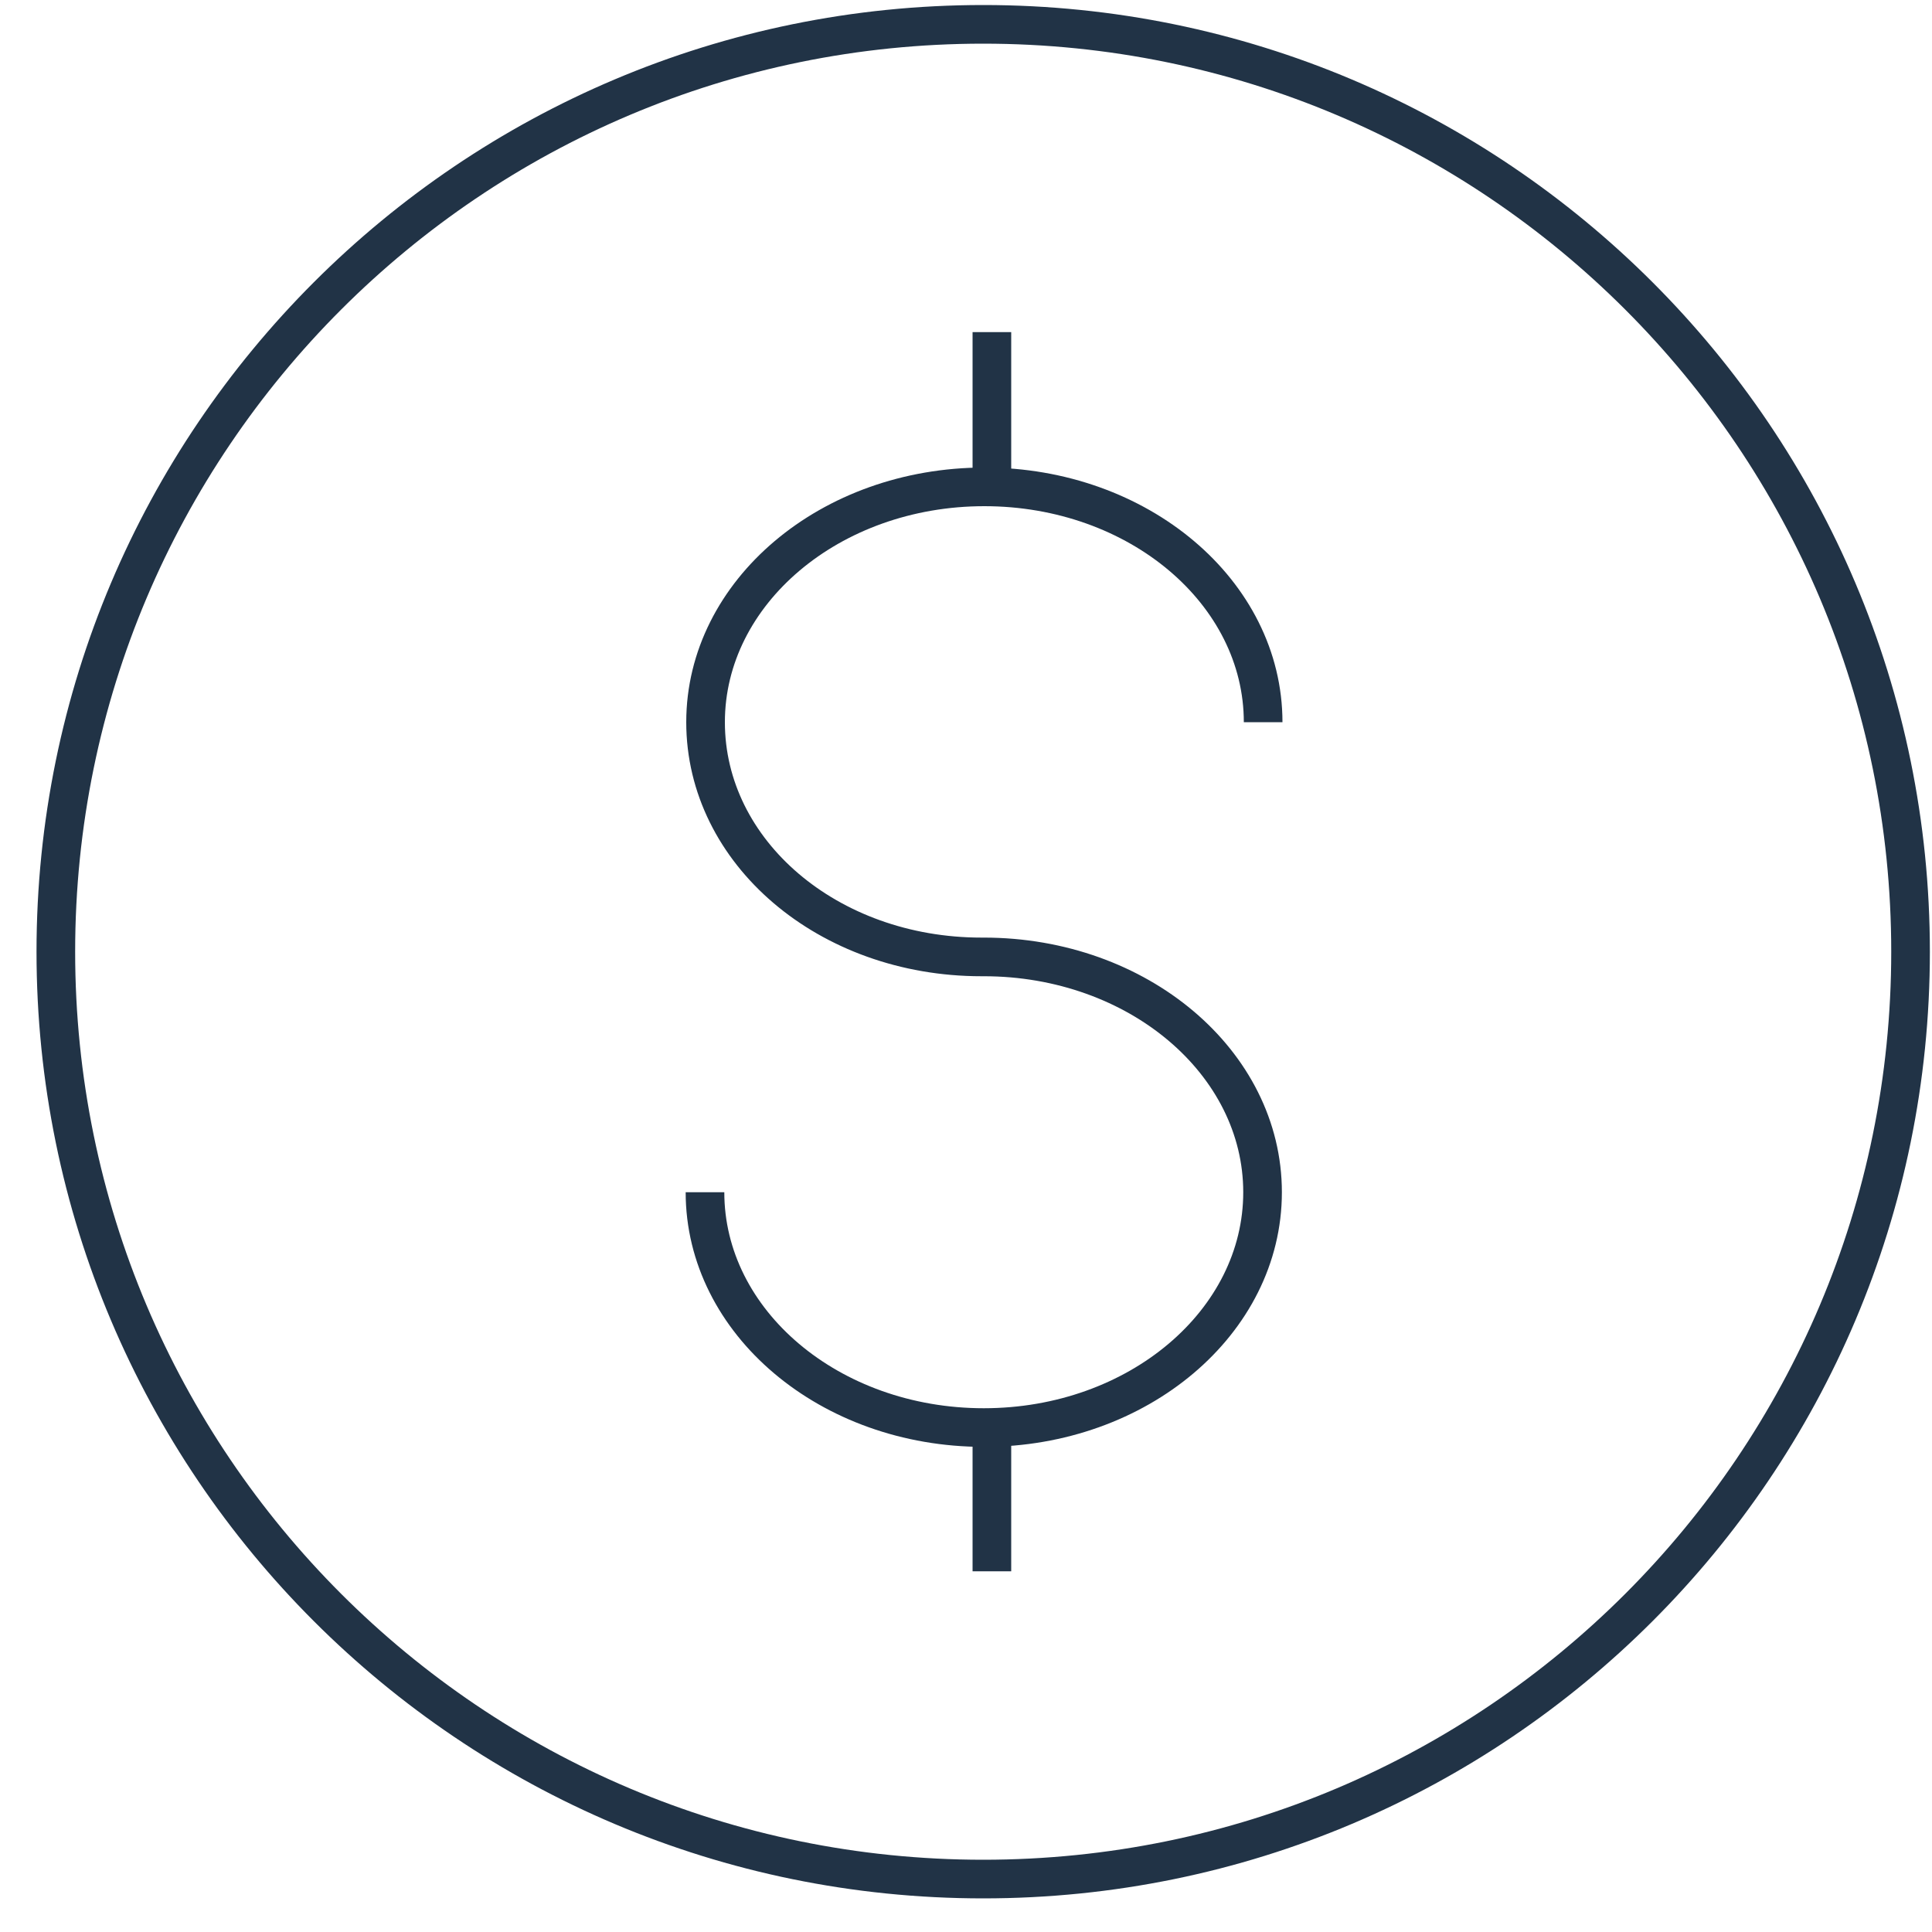 <svg width="50" height="50" viewBox="0 0 50 50" fill="none" xmlns="http://www.w3.org/2000/svg">
<path d="M25.445 48.63C38.7 48.63 49.445 37.885 49.445 24.63C49.445 11.375 38.7 0.63 25.445 0.63C12.19 0.63 1.445 11.375 1.445 24.63C1.445 37.885 12.19 48.63 25.445 48.63Z" stroke="#213346" stroke-miterlimit="10"/>
<path d="M25.67 36.66V40.665" stroke="#213346" stroke-miterlimit="10"/>
<path d="M25.67 8.595V12.6" stroke="#213346" stroke-miterlimit="10"/>
<path d="M18.245 30.855C18.245 34.215 21.47 36.945 25.46 36.945C29.45 36.945 32.675 34.215 32.675 30.855C32.675 27.495 29.45 24.765 25.46 24.765H25.4C21.425 24.765 18.26 22.05 18.26 18.69C18.26 15.33 21.485 12.6 25.475 12.6C29.465 12.6 32.69 15.33 32.69 18.69" stroke="#213346" stroke-miterlimit="10"/>
</svg>
